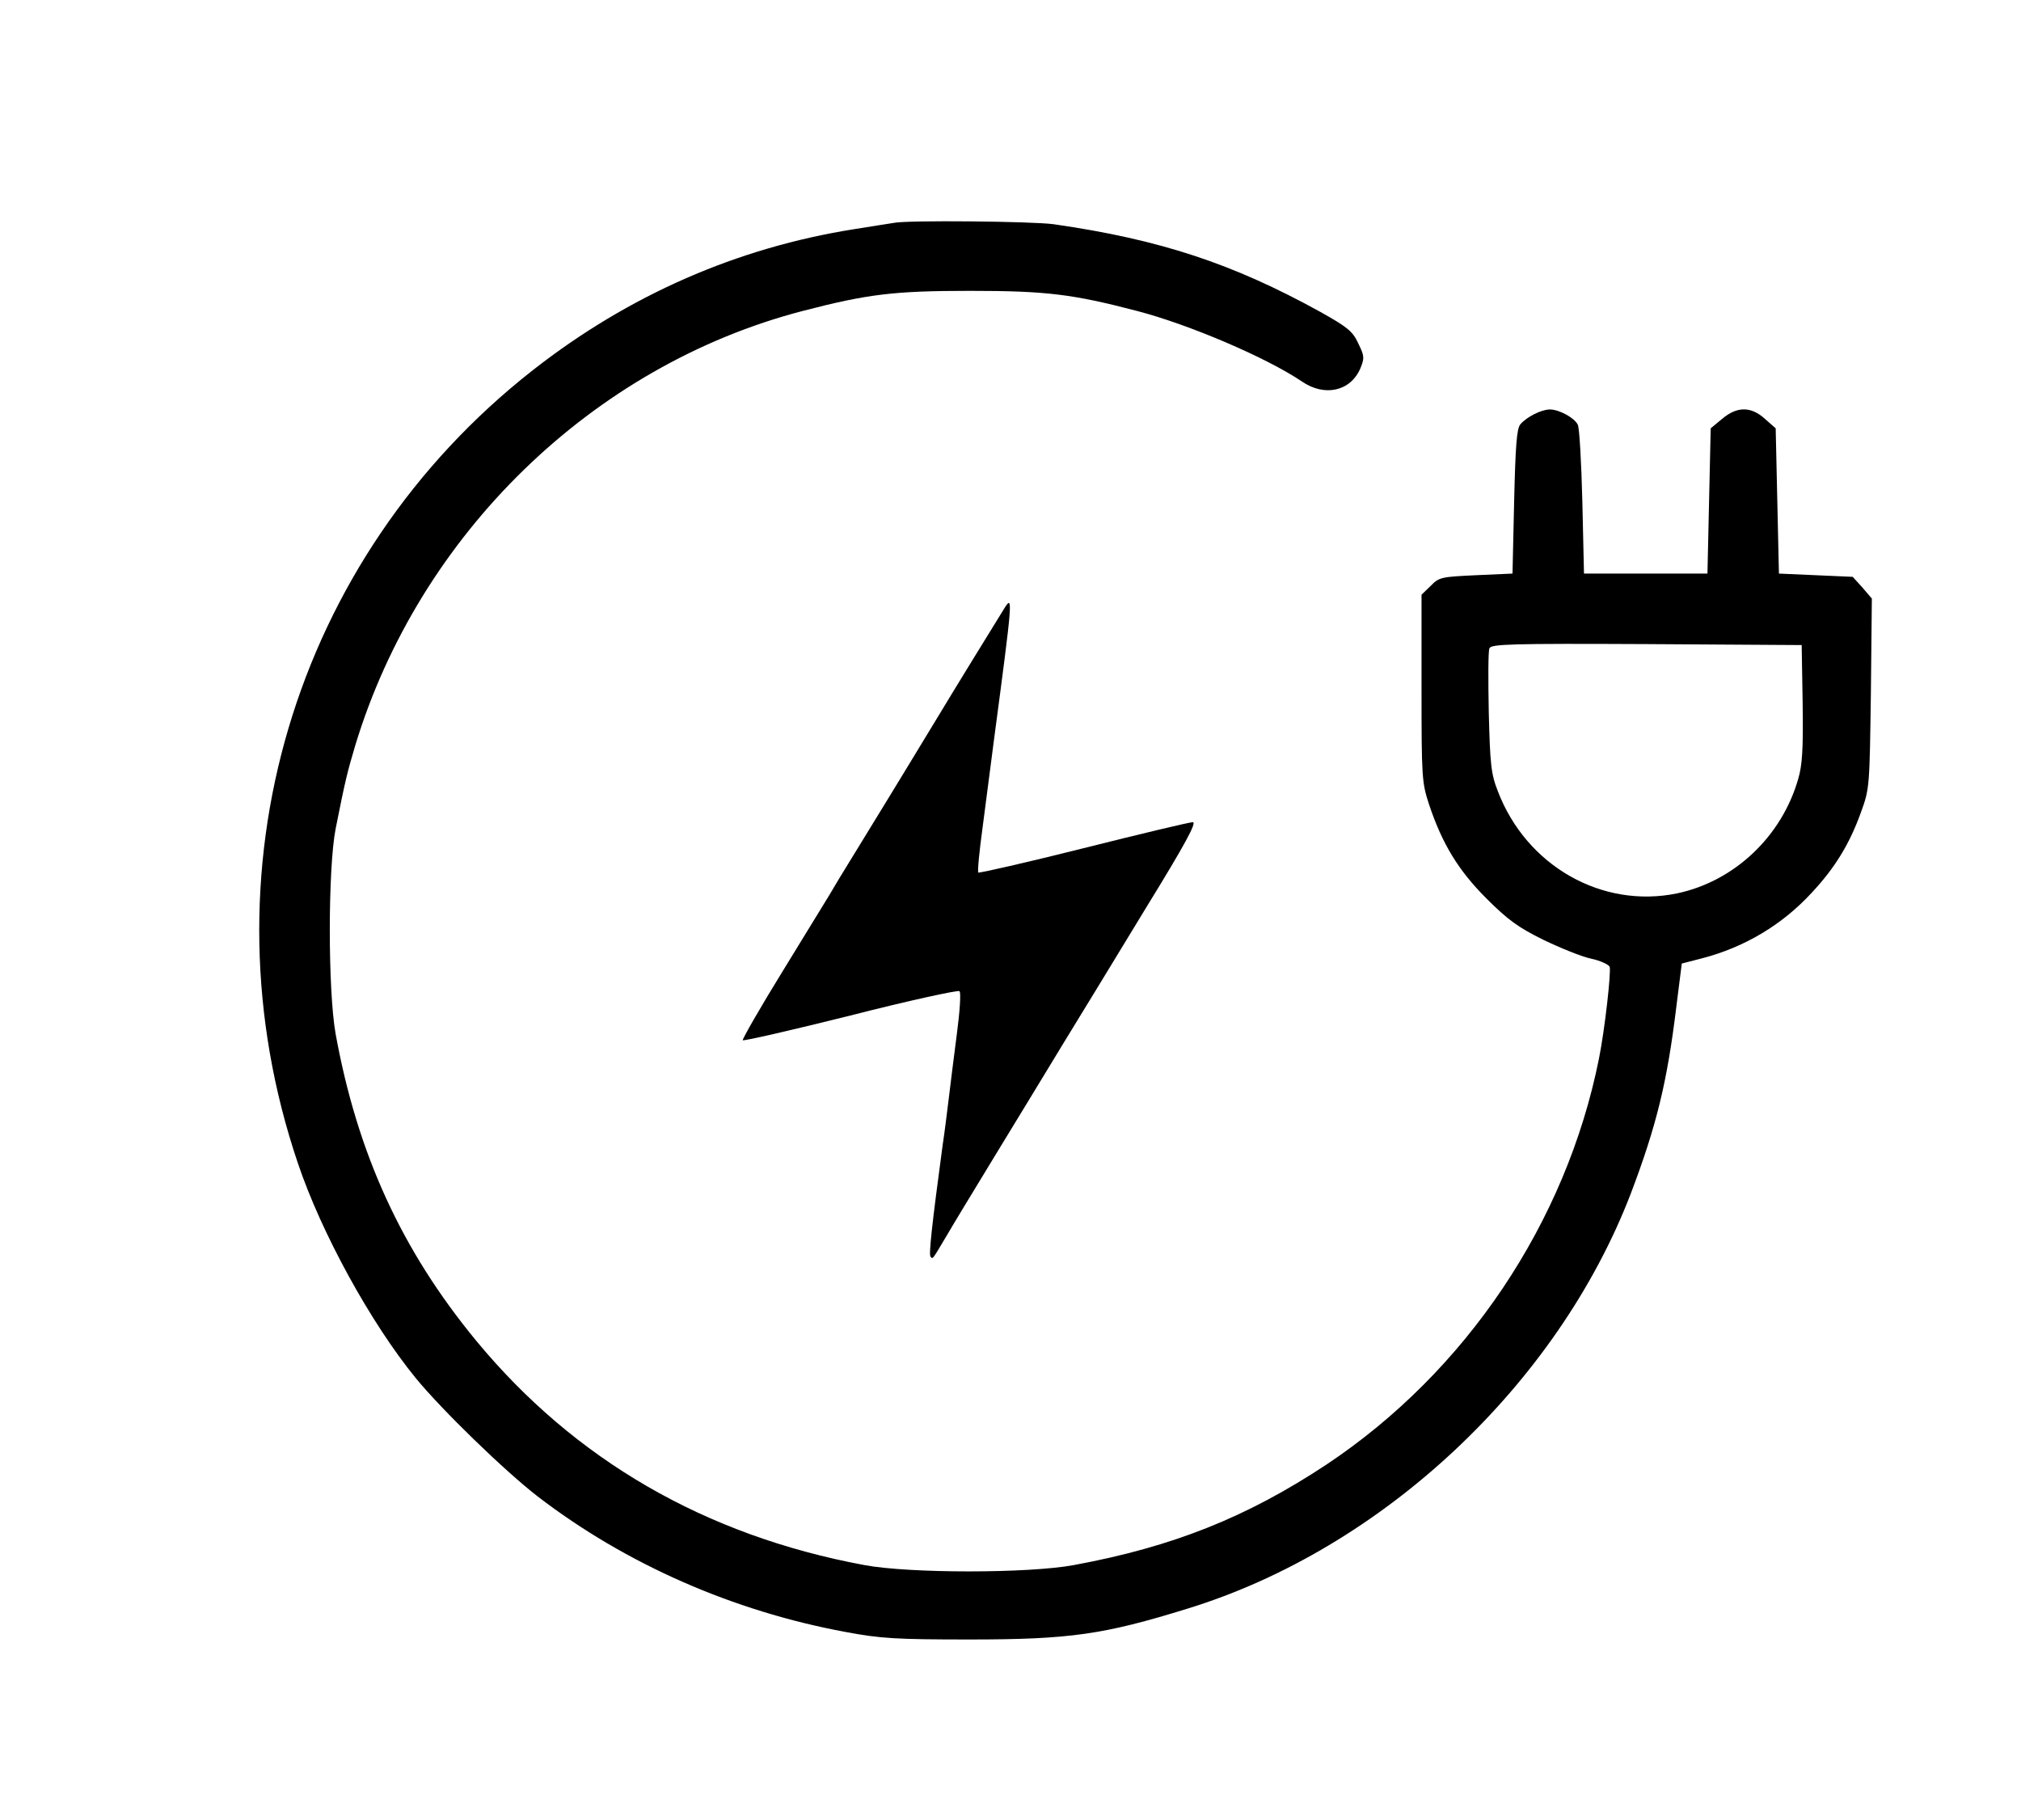 <?xml version="1.0" standalone="no"?>
<!DOCTYPE svg PUBLIC "-//W3C//DTD SVG 20010904//EN"
 "http://www.w3.org/TR/2001/REC-SVG-20010904/DTD/svg10.dtd">
<svg version="1.0" xmlns="http://www.w3.org/2000/svg"
 width="622pt" height="560pt" viewBox="0 0 622 560"
 preserveAspectRatio="xMidYMid meet">

<g transform="translate(0,560) scale(0.1,-0.1)"
fill="#000000" stroke="none">
<path d="M2750 4914 c-8 -1 -62 -10 -120 -19 -361 -57 -695 -203 -990 -434
-739 -579 -1026 -1547 -723 -2441 72 -214 224 -491 362 -660 81 -99 275 -287
376 -365 271 -208 601 -353 948 -417 107 -20 154 -23 382 -23 307 0 412 15
670 95 599 184 1138 689 1364 1277 79 208 112 343 140 573 l17 135 62 16 c131
34 247 103 338 202 72 77 117 151 152 249 26 71 26 79 30 365 l3 291 -29 34
-30 33 -114 5 -113 5 -5 223 -5 224 -33 29 c-43 39 -86 39 -132 0 l-35 -29 -5
-223 -5 -224 -190 0 -190 0 -5 220 c-3 121 -9 228 -14 238 -10 21 -57 47 -86
47 -26 0 -72 -23 -91 -46 -11 -13 -15 -67 -19 -238 l-5 -221 -112 -5 c-107 -5
-114 -6 -140 -33 l-28 -27 0 -288 c0 -274 1 -290 23 -357 41 -123 91 -204 177
-290 66 -66 98 -89 175 -127 52 -25 118 -52 147 -58 28 -6 54 -18 57 -25 5
-15 -15 -194 -33 -283 -101 -504 -409 -963 -839 -1249 -245 -162 -473 -253
-777 -309 -139 -26 -507 -26 -645 0 -490 91 -892 324 -1195 691 -229 278 -365
575 -432 943 -24 134 -24 509 0 632 30 151 36 174 60 255 197 651 731 1170
1377 1338 200 52 281 62 515 62 235 0 316 -10 515 -62 161 -42 399 -144 507
-217 70 -48 150 -30 180 41 13 32 12 38 -7 77 -17 37 -34 50 -116 96 -270 149
-494 223 -821 270 -64 9 -455 13 -493 4z m2798 -1478 c2 -141 -1 -191 -14
-234 -51 -177 -197 -314 -372 -351 -231 -48 -464 84 -552 314 -21 53 -24 83
-28 242 -2 101 -2 190 2 198 5 13 64 15 483 13 l478 -3 3 -179z"/>
<path d="M3091 3728 c-25 -40 -173 -281 -201 -328 -31 -51 -129 -213 -247
-405 -44 -71 -85 -139 -91 -150 -7 -11 -70 -114 -141 -230 -71 -115 -127 -213
-125 -216 2 -3 151 31 331 76 180 46 332 79 336 75 5 -4 1 -63 -8 -131 -9 -68
-20 -158 -25 -199 -5 -41 -13 -106 -19 -145 -33 -245 -43 -337 -37 -342 7 -8
4 -12 48 62 19 33 86 143 148 245 62 102 157 257 210 345 54 88 170 278 258
423 120 195 156 262 143 262 -10 0 -161 -36 -336 -80 -175 -44 -321 -77 -324
-75 -3 3 3 65 13 138 9 72 26 197 36 277 57 429 58 441 31 398z"/>
</g>
</svg>
